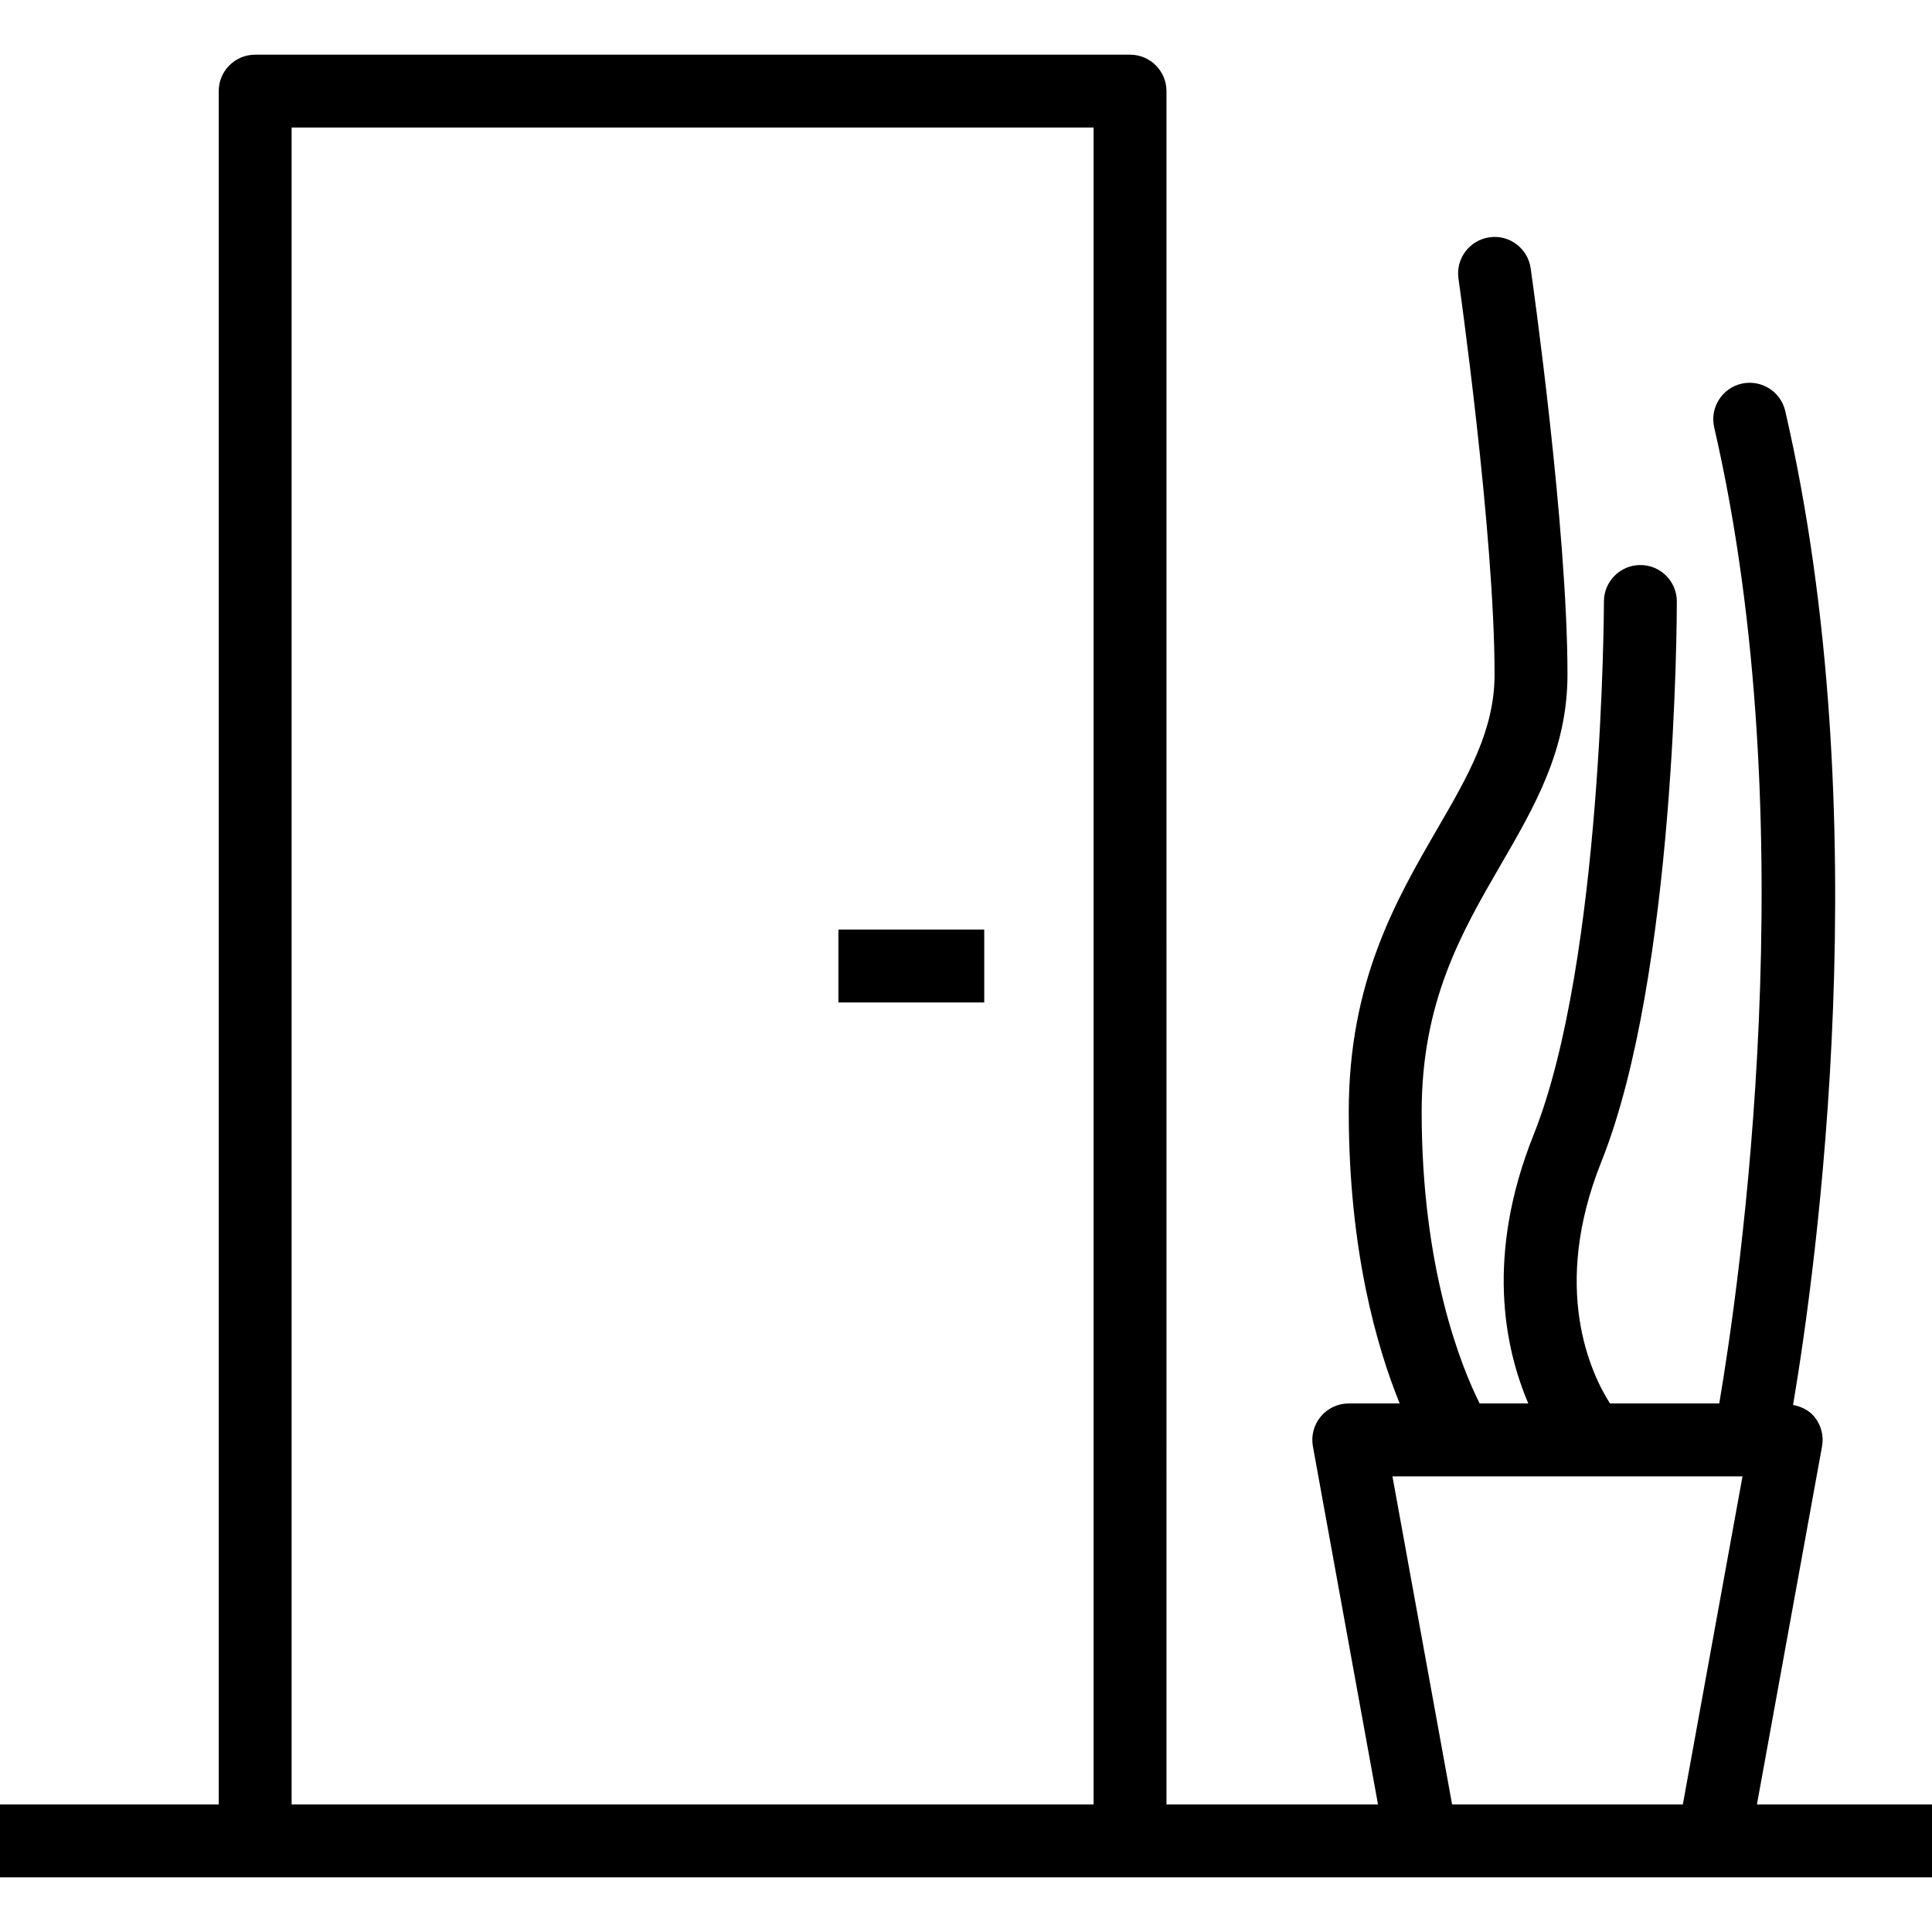 <?xml version="1.0" encoding="iso-8859-1"?>
<!-- Generator: Adobe Illustrator 19.0.0, SVG Export Plug-In . SVG Version: 6.00 Build 0)  -->
<svg version="1.1" id="Layer_1" xmlns="http://www.w3.org/2000/svg" xmlns:xlink="http://www.w3.org/1999/xlink" x="0px" y="0px"
	 viewBox="0 0 512 512" style="enable-background:new 0 0 512 512;" xml:space="preserve">
<g>
	<g>
		<path d="M465.608,478.189l17.25-94.877c0.519-2.816-0.245-5.717-2.085-7.915c-1.422-1.709-3.443-2.639-5.592-3.066
			c6.179-36.605,22.748-155.87-2.069-263.41c-1.208-5.193-6.387-8.415-11.585-7.24c-5.198,1.203-8.443,6.387-7.245,11.59
			c24.415,105.791,6.674,227.261,1.335,258.656H426.66c-5.069-7.968-15.731-30.447-2.293-64.033
			c19.783-49.462,20.01-144.476,20.01-148.495c0-5.335-4.321-9.66-9.66-9.66c-5.33,0-9.66,4.325-9.66,9.66
			c0,0.948-0.226,95.316-18.632,141.316c-12.769,31.929-7.734,56.393-1.41,71.212h-12.899c-4.816-9.643-15.361-35.502-15.361-77.283
			c0-29.311,10.642-47.665,20.934-65.42c9.104-15.703,17.707-30.538,17.707-50.505c0-38.882-9.359-104.84-9.755-107.632
			c-0.755-5.278-5.679-8.991-10.934-8.193c-5.283,0.755-8.953,5.646-8.198,10.929c0.094,0.67,9.566,67.392,9.566,104.896
			c0,14.769-7,26.84-15.104,40.816c-11.028,19.028-23.538,40.604-23.538,75.109c0,36.73,7.472,62.462,13.495,77.283h-13.495
			c-2.868,0-5.585,1.273-7.415,3.472c-1.84,2.198-2.604,5.099-2.085,7.915l17.25,94.877h-56.052V24.151
			c0-5.335-4.321-9.66-9.66-9.66H67.623c-5.339,0-9.66,4.325-9.66,9.66v454.038H0v19.321h67.623h231.849h77.283h77.283H512v-19.321
			H465.608z M289.811,478.189H77.283V33.811h212.528V478.189z M445.972,478.189h-61.151l-15.811-86.943h92.773L445.972,478.189z"/>
	</g>
</g>
<g>
	<g>
		<rect x="222.189" y="246.34" width="38.642" height="19.321"/>
	</g>
</g>
<g>
</g>
<g>
</g>
<g>
</g>
<g>
</g>
<g>
</g>
<g>
</g>
<g>
</g>
<g>
</g>
<g>
</g>
<g>
</g>
<g>
</g>
<g>
</g>
<g>
</g>
<g>
</g>
<g>
</g>
</svg>
